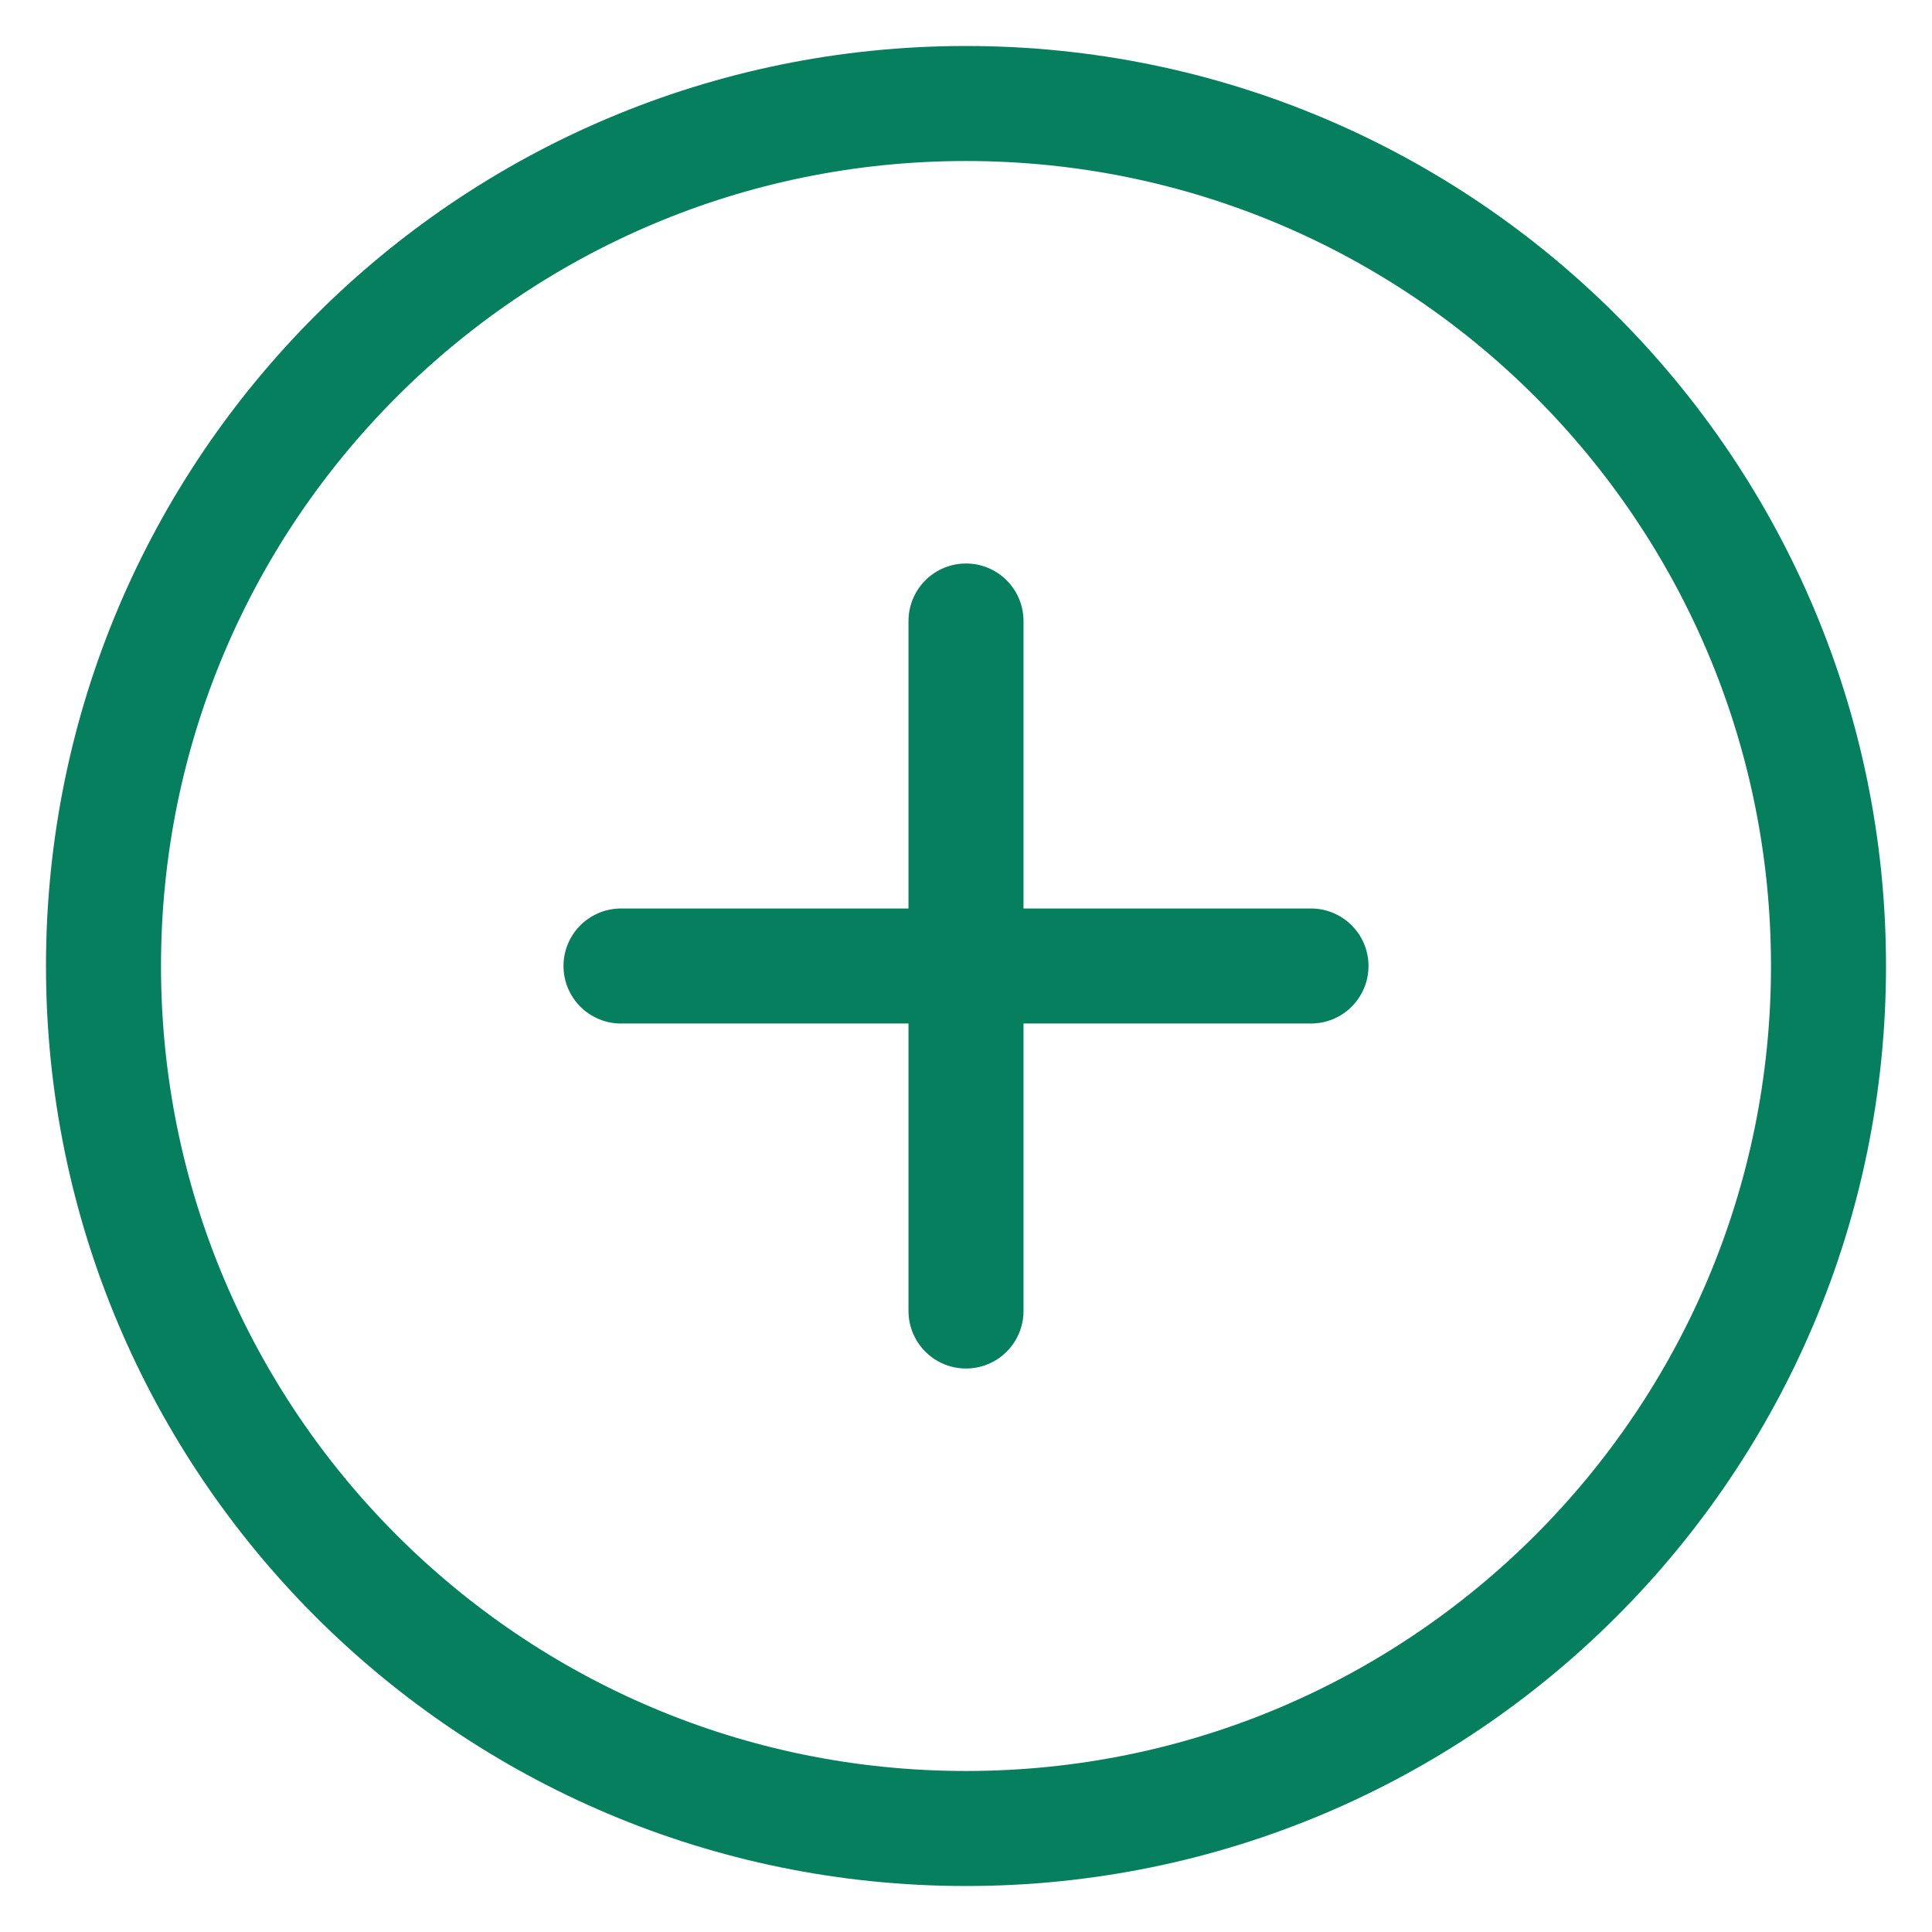 <svg width="28" height="28" viewBox="0 0 28 28" fill="none" xmlns="http://www.w3.org/2000/svg">
<g id="plus-icon">
<path id="Vector" d="M19 14H14H9" stroke="#067F5E" stroke-width="1.667" stroke-linecap="round"/>
<path id="plus-icon-line" d="M14 19L14 14L14 9" stroke="#067F5E" stroke-width="1.667" stroke-linecap="round"/>
<path id="Vector_2" d="M14 26.5C20.904 26.5 26.5 20.904 26.5 14C26.5 7.096 20.904 1.5 14 1.5C7.096 1.5 1.5 7.096 1.5 14C1.5 20.904 7.096 26.5 14 26.5Z" stroke="#067F5E" stroke-width="1.667"/>
</g>
</svg>
